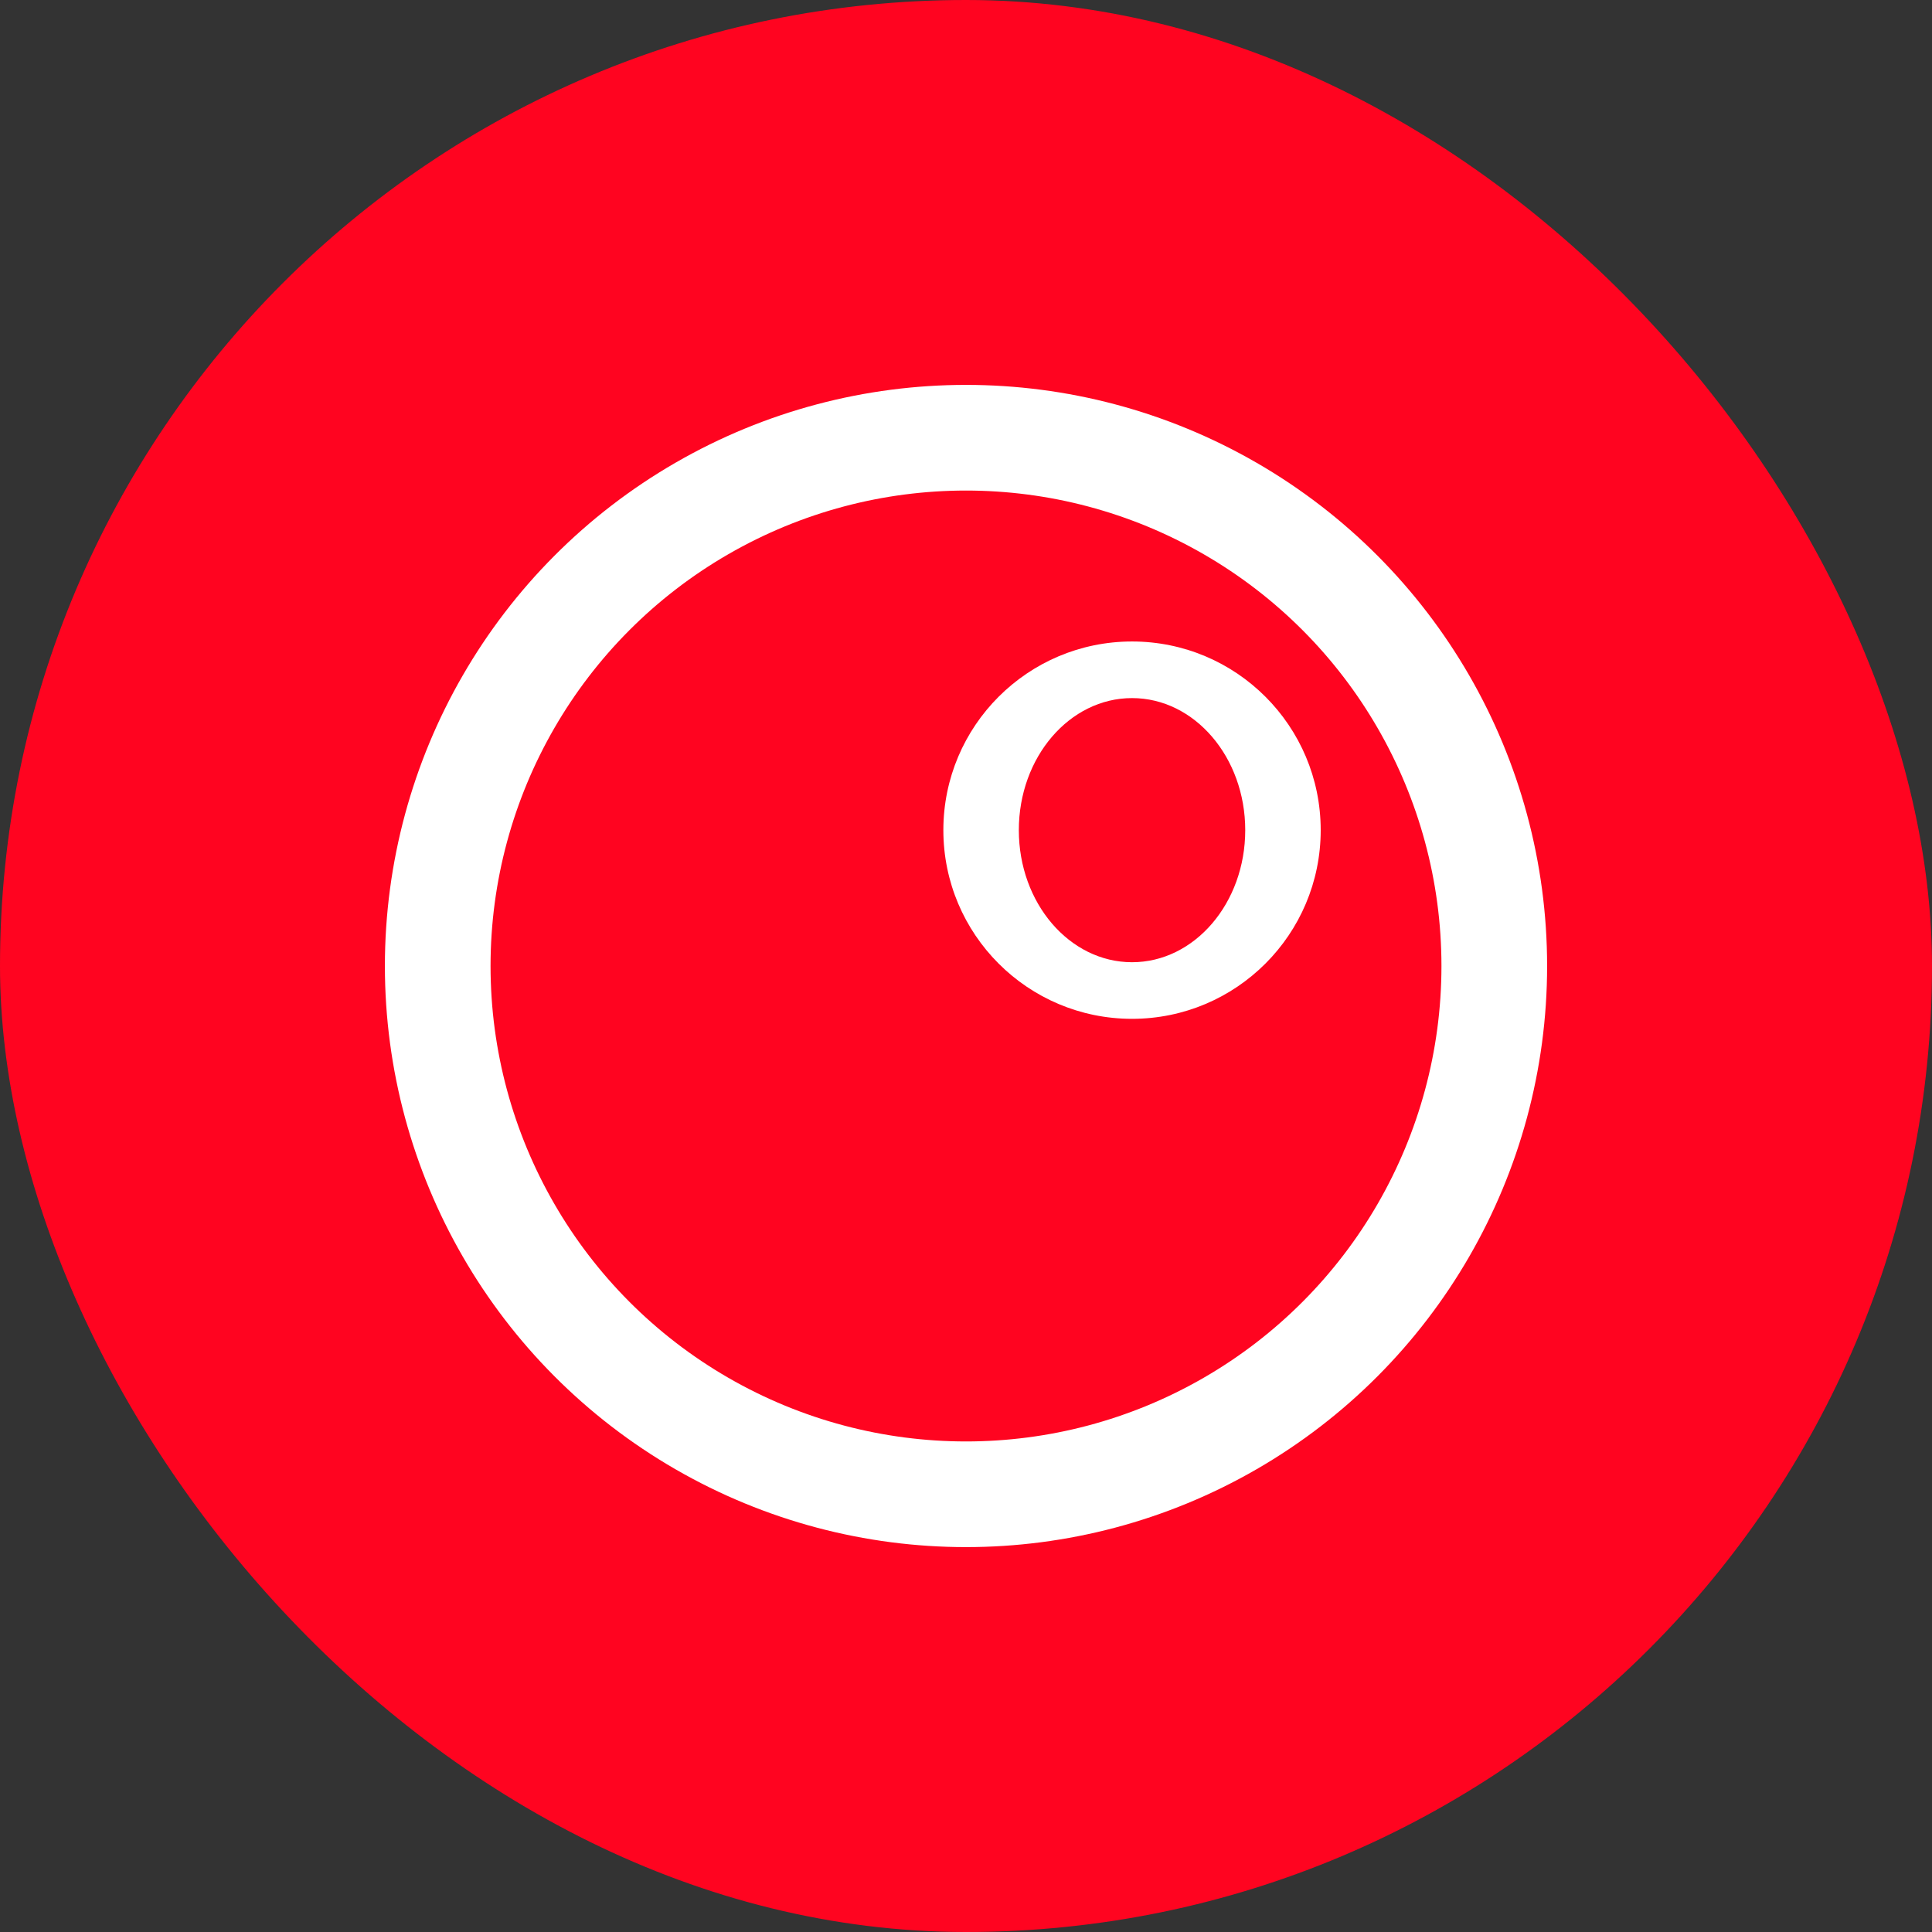 <svg width="512" height="512" viewBox="0 0 512 512" fill="none" xmlns="http://www.w3.org/2000/svg">
  <rect x="0" y="0" width="512" height="512" fill="#333333" stroke="none"/>
  <!-- Optimism red background -->
  <rect width="512" height="512" rx="256" fill="#FF0420"/>
  <!-- Optimism O symbol -->
  <circle cx="256" cy="256" r="140" stroke="white" stroke-width="28" fill="none"/>
  <circle cx="300" cy="220" r="50" fill="white"/>
  <ellipse cx="300" cy="220" rx="30" ry="35" fill="#FF0420"/>
</svg>
